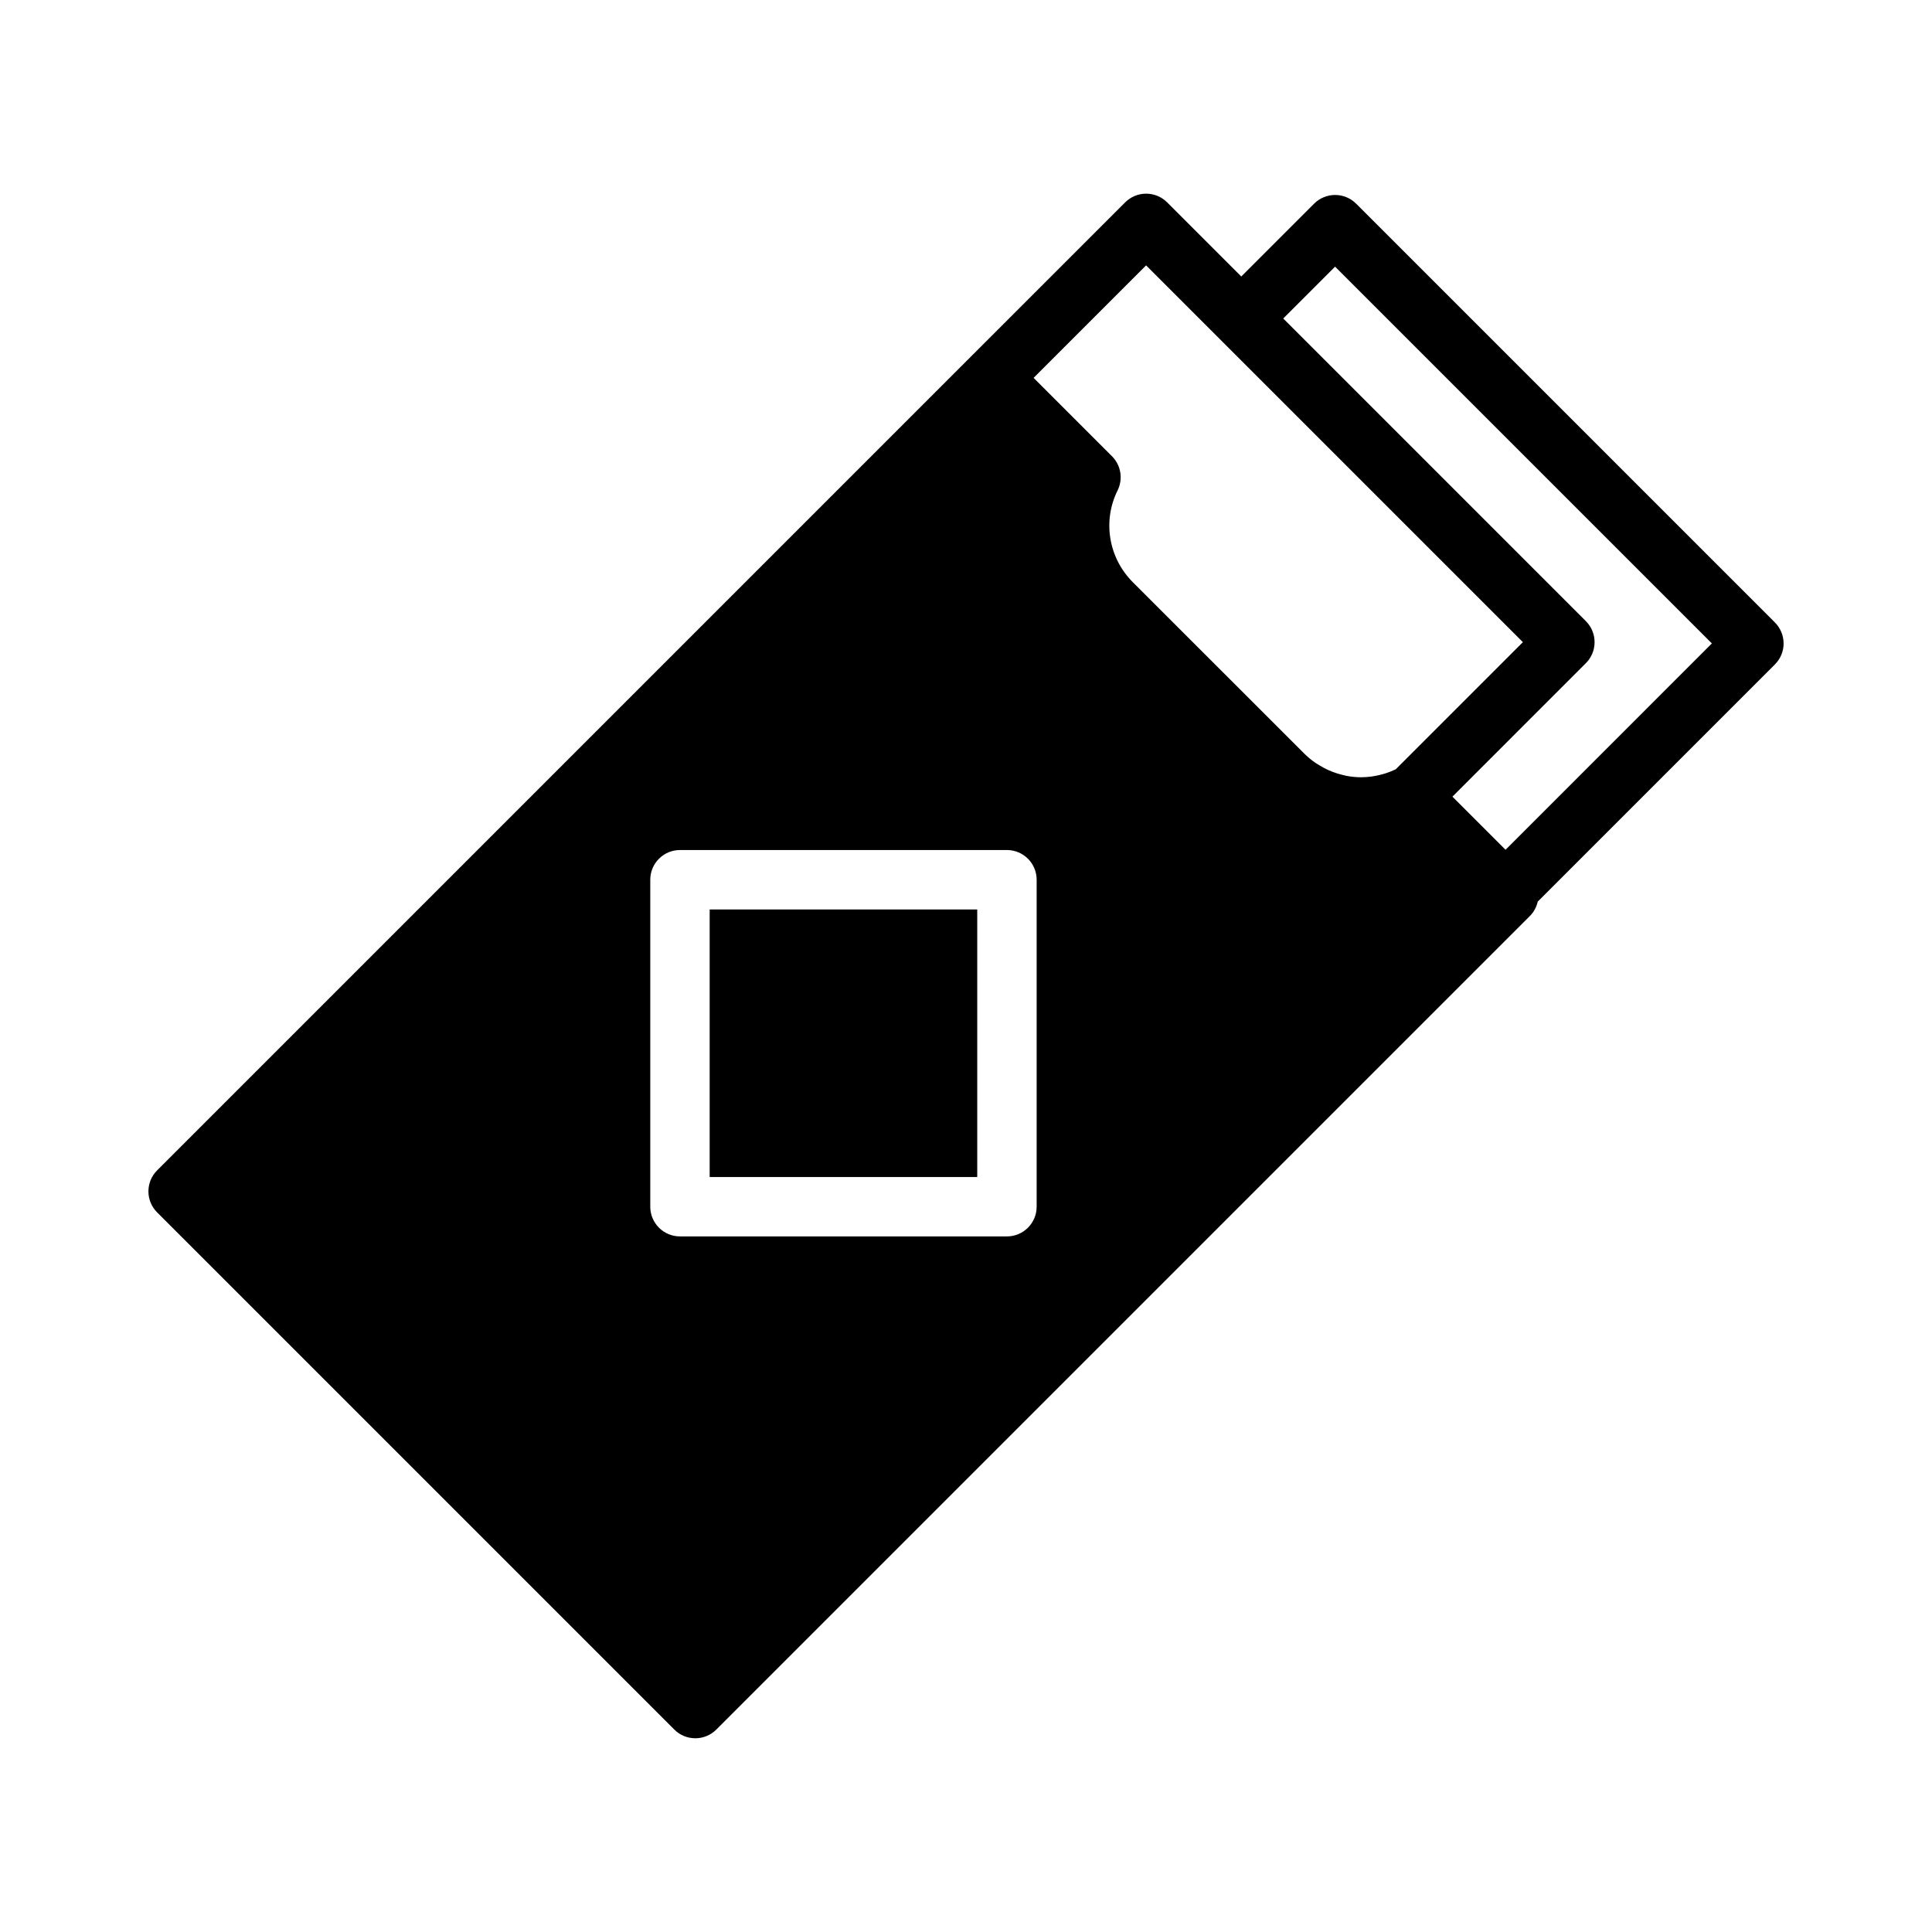 <?xml version="1.0" encoding="UTF-8"?>
<!-- Uploaded to: ICON Repo, www.iconrepo.com, Generator: ICON Repo Mixer Tools -->
<svg fill="#000000" width="800px" height="800px" version="1.1" viewBox="144 144 512 512" xmlns="http://www.w3.org/2000/svg">
 <g>
  <path d="m332.07 385.02h70.906v70.906h-70.906z"/>
  <path d="m616.67 314.52c0-2.086-0.832-4.09-2.305-5.566l-110.98-110.98c-3.074-3.074-8.059-3.074-11.133 0l-19.301 19.301-19.645-19.645c-3.074-3.074-8.059-3.074-11.133 0l-40.945 40.941-215.59 215.59c-3.074 3.074-3.074 8.059 0 11.133l137.06 137.06c1.539 1.539 3.551 2.305 5.566 2.305s4.027-0.766 5.566-2.305l215.59-215.59c1.094-1.09 1.777-2.43 2.094-3.832l62.852-62.852c1.477-1.477 2.309-3.481 2.309-5.566zm-168.94-100.19 99.848 99.848-33.695 33.695c-0.852 0.414-1.723 0.746-2.602 1.039-0.293 0.094-0.586 0.176-0.883 0.262-0.016 0.004-0.027 0.008-0.043 0.012-0.652 0.18-1.316 0.328-1.977 0.445-0.164 0.027-0.328 0.059-0.492 0.086-0.172 0.027-0.344 0.066-0.516 0.086-0.902 0.113-1.812 0.18-2.711 0.18-1.309-0.004-2.59-0.141-3.844-0.375-0.336-0.062-0.66-0.164-0.996-0.242-0.887-0.207-1.75-0.469-2.598-0.789-0.422-0.16-0.836-0.336-1.246-0.52-0.781-0.355-1.527-0.762-2.258-1.207-0.355-0.215-0.715-0.414-1.059-0.648-1.039-0.719-2.039-1.516-2.953-2.43l-45.492-45.477c-6.438-6.441-8.066-16.219-4.043-24.324 1.5-3.027 0.902-6.676-1.488-9.066l-20.766-20.766zm-29.008 249.46c0 4.344-3.527 7.871-7.871 7.871h-86.652c-4.344 0-7.871-3.527-7.871-7.871v-86.652c0-4.344 3.527-7.871 7.871-7.871h86.652c4.344 0 7.871 3.527 7.871 7.871zm124.26-94.59-14.078-14.078 35.371-35.375c3.074-3.074 3.074-8.059 0-11.133l-80.203-80.211 13.738-13.738 99.852 99.848z"/>
 </g>
</svg>